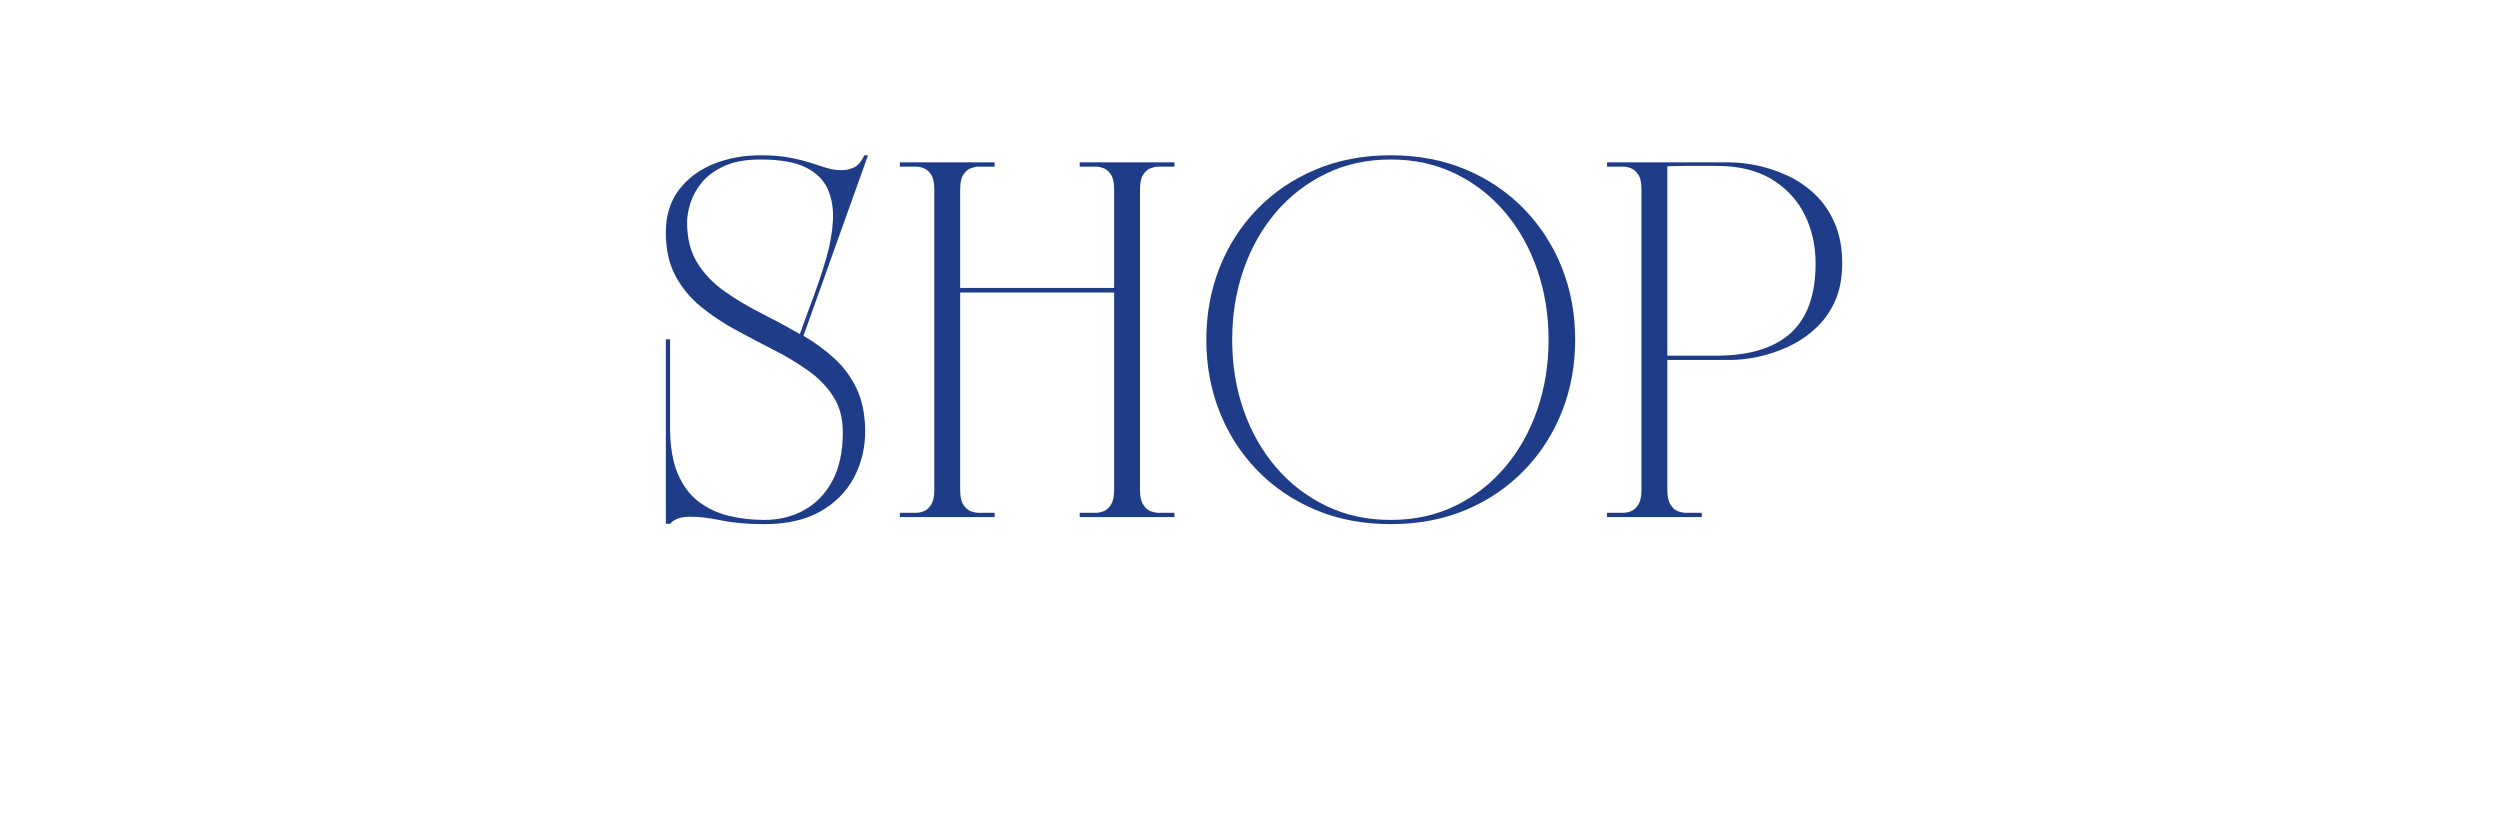 <svg xmlns="http://www.w3.org/2000/svg" xmlns:xlink="http://www.w3.org/1999/xlink" width="912" zoomAndPan="magnify" viewBox="0 0 684 229.5" height="306" preserveAspectRatio="xMidYMid meet" version="1.0"><defs><g/></defs><g fill="#1f3c88" fill-opacity="1"><g transform="translate(176.345, 141.468)"><g><path d="M 54.25 -23.188 C 54.25 -27.008 53.375 -30.281 51.625 -33 C 49.883 -35.719 47.57 -38.094 44.688 -40.125 C 41.812 -42.164 38.656 -44.055 35.219 -45.797 C 31.789 -47.547 28.348 -49.359 24.891 -51.234 C 21.43 -53.117 18.258 -55.238 15.375 -57.594 C 12.5 -59.957 10.188 -62.77 8.438 -66.031 C 6.695 -69.301 5.828 -73.234 5.828 -77.828 C 5.828 -82.484 7.02 -86.379 9.406 -89.516 C 11.801 -92.66 14.957 -95.023 18.875 -96.609 C 22.789 -98.191 27.078 -98.984 31.734 -98.984 C 34.836 -98.984 37.488 -98.77 39.688 -98.344 C 41.883 -97.926 43.773 -97.457 45.359 -96.938 C 46.953 -96.426 48.426 -95.957 49.781 -95.531 C 51.145 -95.113 52.535 -94.906 53.953 -94.906 C 54.992 -94.906 56.062 -95.129 57.156 -95.578 C 58.258 -96.035 59.266 -97.172 60.172 -98.984 L 61.141 -98.984 L 43.484 -49.594 C 46.586 -47.781 49.414 -45.707 51.969 -43.375 C 54.52 -41.051 56.555 -38.27 58.078 -35.031 C 59.598 -31.801 60.359 -27.922 60.359 -23.391 C 60.359 -18.859 59.336 -14.664 57.297 -10.812 C 55.266 -6.969 52.207 -3.879 48.125 -1.547 C 44.051 0.773 38.941 1.938 32.797 1.938 C 28.203 1.938 24.285 1.598 21.047 0.922 C 17.816 0.242 14.973 -0.094 12.516 -0.094 C 11.285 -0.094 10.219 0.051 9.312 0.344 C 8.406 0.633 7.629 1.133 6.984 1.844 L 5.828 1.844 L 5.828 -48.625 L 6.984 -48.625 L 6.984 -24.547 C 6.984 -19.441 7.676 -15.238 9.062 -11.938 C 10.457 -8.633 12.367 -6.062 14.797 -4.219 C 17.223 -2.375 19.988 -1.078 23.094 -0.328 C 26.195 0.41 29.43 0.781 32.797 0.781 C 36.742 0.781 40.332 -0.094 43.562 -1.844 C 46.801 -3.594 49.391 -6.242 51.328 -9.797 C 53.273 -13.359 54.25 -17.82 54.25 -23.188 Z M 31.734 -97.828 C 27.66 -97.828 24.312 -97.211 21.688 -95.984 C 19.07 -94.754 17.035 -93.234 15.578 -91.422 C 14.117 -89.609 13.098 -87.727 12.516 -85.781 C 11.93 -83.844 11.641 -82.129 11.641 -80.641 C 11.641 -76.242 12.578 -72.539 14.453 -69.531 C 16.336 -66.52 18.816 -63.93 21.891 -61.766 C 24.961 -59.598 28.289 -57.609 31.875 -55.797 C 35.469 -53.984 39.008 -52.078 42.5 -50.078 C 43.602 -53.18 44.816 -56.508 46.141 -60.062 C 47.473 -63.625 48.656 -67.18 49.688 -70.734 C 50.719 -74.297 51.332 -77.695 51.531 -80.938 C 51.727 -84.176 51.273 -87.07 50.172 -89.625 C 49.066 -92.176 47.062 -94.18 44.156 -95.641 C 41.25 -97.098 37.109 -97.828 31.734 -97.828 Z M 31.734 -97.828 "/></g></g></g><g fill="#1f3c88" fill-opacity="1"><g transform="translate(243.296, 141.468)"><g><path d="M 2.906 -1.172 L 7.375 -1.172 C 8.02 -1.172 8.711 -1.312 9.453 -1.594 C 10.203 -1.883 10.867 -2.484 11.453 -3.391 C 12.035 -4.297 12.328 -5.625 12.328 -7.375 L 12.328 -89.672 C 12.328 -91.484 12.035 -92.828 11.453 -93.703 C 10.867 -94.578 10.203 -95.156 9.453 -95.438 C 8.711 -95.727 8.02 -95.875 7.375 -95.875 L 2.906 -95.875 L 2.906 -97.047 L 28.828 -97.047 L 28.828 -95.875 L 24.359 -95.875 C 23.773 -95.875 23.094 -95.727 22.312 -95.438 C 21.539 -95.156 20.863 -94.578 20.281 -93.703 C 19.695 -92.828 19.406 -91.484 19.406 -89.672 L 19.406 -62.688 L 61.531 -62.688 L 61.531 -89.672 C 61.531 -91.484 61.238 -92.828 60.656 -93.703 C 60.07 -94.578 59.406 -95.156 58.656 -95.438 C 57.914 -95.727 57.223 -95.875 56.578 -95.875 L 52.109 -95.875 L 52.109 -97.047 L 78.031 -97.047 L 78.031 -95.875 L 73.562 -95.875 C 72.977 -95.875 72.297 -95.727 71.516 -95.438 C 70.742 -95.156 70.066 -94.578 69.484 -93.703 C 68.898 -92.828 68.609 -91.484 68.609 -89.672 L 68.609 -7.375 C 68.609 -5.625 68.898 -4.297 69.484 -3.391 C 70.066 -2.484 70.742 -1.883 71.516 -1.594 C 72.297 -1.312 72.977 -1.172 73.562 -1.172 L 78.031 -1.172 L 78.031 0 L 52.109 0 L 52.109 -1.172 L 56.578 -1.172 C 57.223 -1.172 57.914 -1.312 58.656 -1.594 C 59.406 -1.883 60.07 -2.484 60.656 -3.391 C 61.238 -4.297 61.531 -5.625 61.531 -7.375 L 61.531 -61.438 L 19.406 -61.438 L 19.406 -7.375 C 19.406 -5.625 19.695 -4.297 20.281 -3.391 C 20.863 -2.484 21.539 -1.883 22.312 -1.594 C 23.094 -1.312 23.773 -1.172 24.359 -1.172 L 28.828 -1.172 L 28.828 0 L 2.906 0 Z M 2.906 -1.172 "/></g></g></g><g fill="#1f3c88" fill-opacity="1"><g transform="translate(324.22, 141.468)"><g><path d="M 56.281 1.938 C 48.719 1.938 41.844 0.629 35.656 -1.984 C 29.477 -4.609 24.156 -8.234 19.688 -12.859 C 15.227 -17.484 11.801 -22.836 9.406 -28.922 C 7.02 -35.004 5.828 -41.535 5.828 -48.516 C 5.828 -55.504 7.02 -62.039 9.406 -68.125 C 11.801 -74.207 15.227 -79.562 19.688 -84.188 C 24.156 -88.812 29.477 -92.43 35.656 -95.047 C 41.844 -97.672 48.719 -98.984 56.281 -98.984 C 63.852 -98.984 70.727 -97.672 76.906 -95.047 C 83.082 -92.43 88.398 -88.812 92.859 -84.188 C 97.328 -79.562 100.758 -74.207 103.156 -68.125 C 105.551 -62.039 106.75 -55.504 106.75 -48.516 C 106.75 -41.535 105.551 -35.004 103.156 -28.922 C 100.758 -22.836 97.328 -17.484 92.859 -12.859 C 88.398 -8.234 83.082 -4.609 76.906 -1.984 C 70.727 0.629 63.852 1.938 56.281 1.938 Z M 12.906 -48.516 C 12.906 -41.66 13.941 -35.254 16.016 -29.297 C 18.086 -23.348 21.047 -18.125 24.891 -13.625 C 28.742 -9.133 33.32 -5.609 38.625 -3.047 C 43.926 -0.492 49.812 0.781 56.281 0.781 C 62.75 0.781 68.617 -0.492 73.891 -3.047 C 79.172 -5.609 83.719 -9.133 87.531 -13.625 C 91.352 -18.125 94.297 -23.348 96.359 -29.297 C 98.43 -35.254 99.469 -41.66 99.469 -48.516 C 99.469 -55.316 98.43 -61.707 96.359 -67.688 C 94.297 -73.676 91.352 -78.914 87.531 -83.406 C 83.719 -87.906 79.172 -91.43 73.891 -93.984 C 68.617 -96.547 62.75 -97.828 56.281 -97.828 C 49.812 -97.828 43.926 -96.547 38.625 -93.984 C 33.32 -91.43 28.742 -87.906 24.891 -83.406 C 21.047 -78.914 18.086 -73.676 16.016 -67.688 C 13.941 -61.707 12.906 -55.316 12.906 -48.516 Z M 12.906 -48.516 "/></g></g></g><g fill="#1f3c88" fill-opacity="1"><g transform="translate(436.776, 141.468)"><g><path d="M 2.906 -95.875 L 2.906 -97.047 L 36.391 -97.047 C 38.723 -97.047 41.281 -96.754 44.062 -96.172 C 46.844 -95.586 49.594 -94.664 52.312 -93.406 C 55.031 -92.145 57.52 -90.445 59.781 -88.312 C 62.039 -86.176 63.848 -83.539 65.203 -80.406 C 66.566 -77.27 67.25 -73.598 67.25 -69.391 C 67.25 -65.441 66.586 -61.992 65.266 -59.047 C 63.941 -56.109 62.16 -53.617 59.922 -51.578 C 57.691 -49.535 55.219 -47.883 52.5 -46.625 C 49.781 -45.363 47.047 -44.441 44.297 -43.859 C 41.547 -43.273 39.008 -42.984 36.688 -42.984 L 19.406 -42.984 L 19.406 -7.375 C 19.406 -5.625 19.695 -4.297 20.281 -3.391 C 20.863 -2.484 21.539 -1.883 22.312 -1.594 C 23.094 -1.312 23.773 -1.172 24.359 -1.172 L 28.828 -1.172 L 28.828 0 L 2.906 0 L 2.906 -1.172 L 7.375 -1.172 C 8.02 -1.172 8.711 -1.312 9.453 -1.594 C 10.203 -1.883 10.867 -2.484 11.453 -3.391 C 12.035 -4.297 12.328 -5.625 12.328 -7.375 L 12.328 -89.672 C 12.328 -91.484 12.035 -92.828 11.453 -93.703 C 10.867 -94.578 10.203 -95.156 9.453 -95.438 C 8.711 -95.727 8.02 -95.875 7.375 -95.875 Z M 19.406 -95.984 L 19.406 -44.156 L 32.703 -44.156 C 41.766 -44.156 48.57 -46.207 53.125 -50.312 C 57.688 -54.426 59.969 -60.785 59.969 -69.391 C 59.969 -74.305 58.961 -78.77 56.953 -82.781 C 54.953 -86.789 51.945 -90.008 47.938 -92.438 C 43.926 -94.863 38.914 -96.078 32.906 -96.078 C 30.57 -96.078 28.773 -96.078 27.516 -96.078 C 26.254 -96.078 25.055 -96.078 23.922 -96.078 C 22.785 -96.078 21.281 -96.047 19.406 -95.984 Z M 19.406 -95.984 "/></g></g></g></svg>